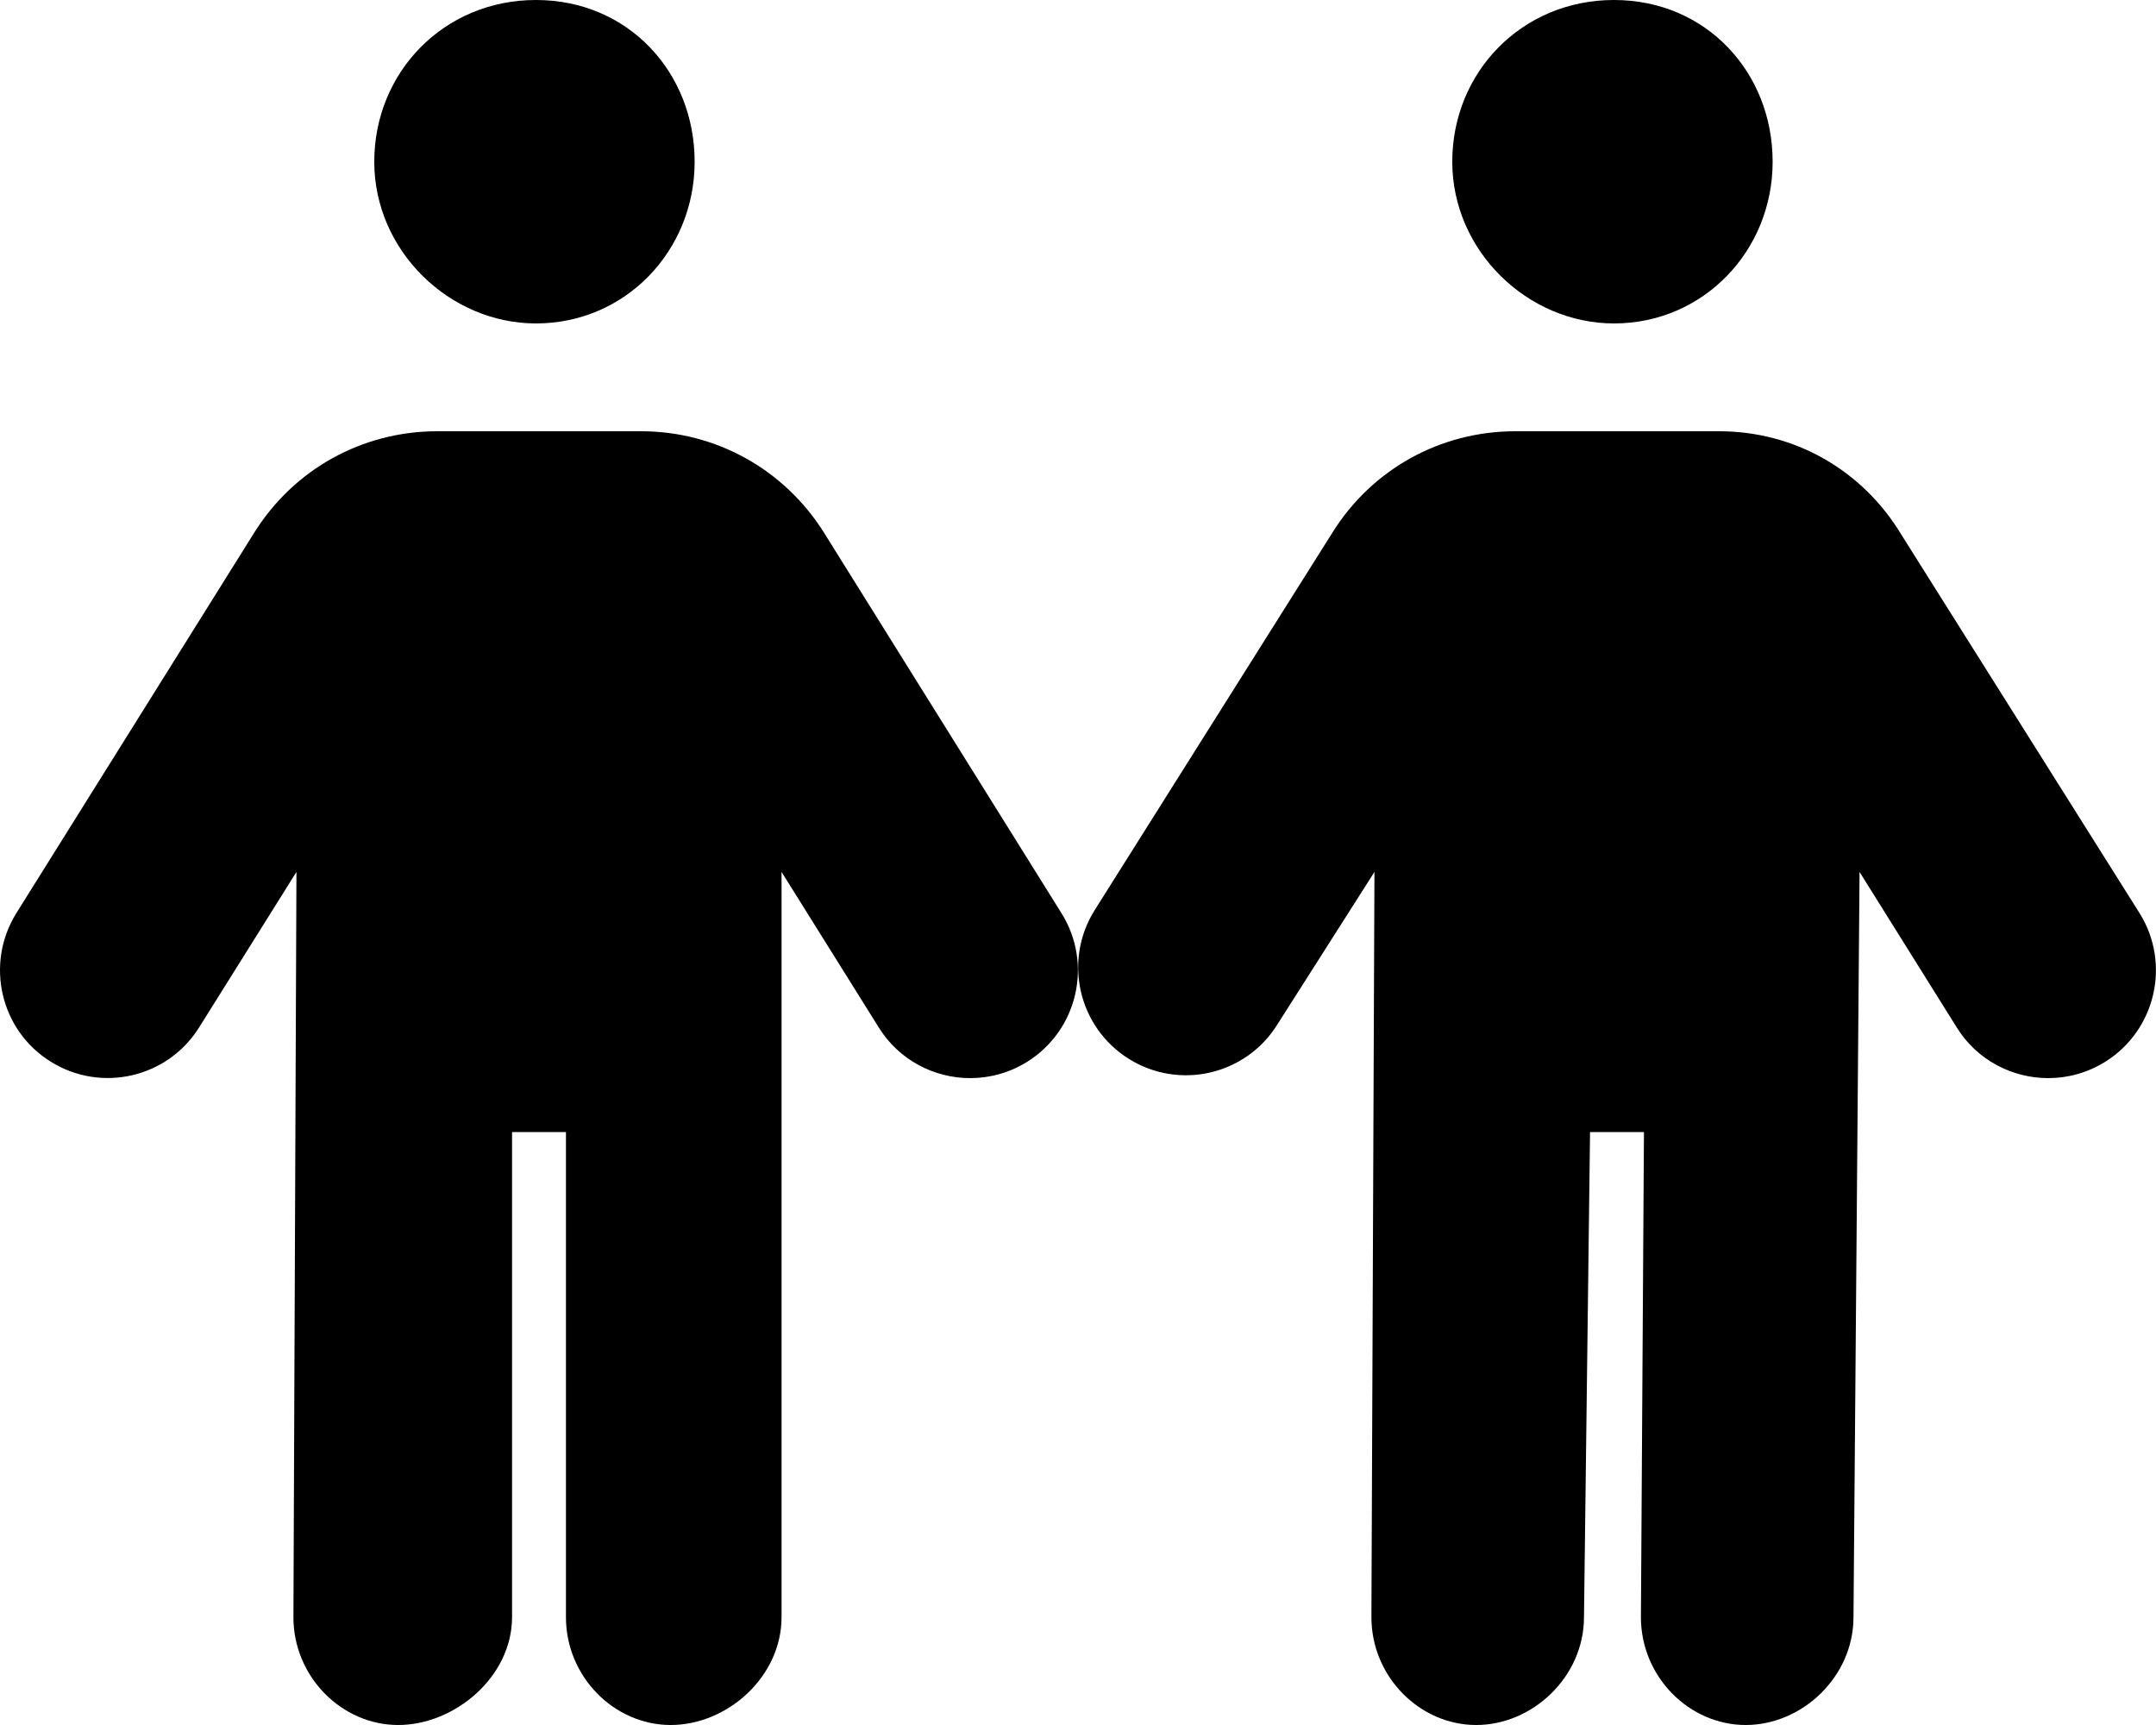<svg xmlns="http://www.w3.org/2000/svg" viewBox="0 0 640 512"><!--! Font Awesome Pro 6.0.0-alpha3 by @fontawesome - https://fontawesome.com License - https://fontawesome.com/license (Commercial License) --><path d="M159.1 96c26.5 0 47.1-21.5 47.1-48S186.5 0 159.1 0S111.1 21.5 111.1 48S133.5 96 159.1 96zM244.6 158.1C232.8 139.3 212.5 128 190.3 128h-60.5C107.5 128 87.22 139.3 75.47 158.1L4.873 271C-4.502 286 .06 305.8 15.03 315.1c15 9.375 34.75 4.812 44.1-10.19L88 258.8L87.1 480c0 17.67 14.33 32 31.1 32S152 497.7 152 480v-144h16V480c0 17.67 14.32 32 31.1 32S232 497.7 232 480V258.8l28.88 46.2C266.9 314.7 277.4 320 288 320c5.781 0 11.66-1.562 16.94-4.859c14.97-9.375 19.53-29.11 10.16-44.09L244.6 158.1zM479.1 96c26.5 0 47.1-21.5 47.1-48S506.5 0 479.1 0S431.1 21.5 431.1 48S453.5 96 479.1 96zM635.1 271l-70.56-112.1C552.8 139.3 532.5 128 510.3 128h-60.5c-22.22 0-42.53 11.25-54.28 30.09l-70.6 112.1c-9.375 14.98-4.812 34.72 10.16 44.09c15 9.375 34.75 4.812 44.09-10.19L408 258.8L407.1 480c0 17.67 14.33 32 31.1 32s32-14.33 32-32L472 336h16L487.1 480c0 17.67 14.32 32 31.1 32s32-14.33 32-32L552 258.8l28.88 46.2C586.9 314.7 597.4 320 608 320c5.781 0 11.66-1.562 16.94-4.859C639.9 305.8 644.5 286 635.1 271z"/></svg>